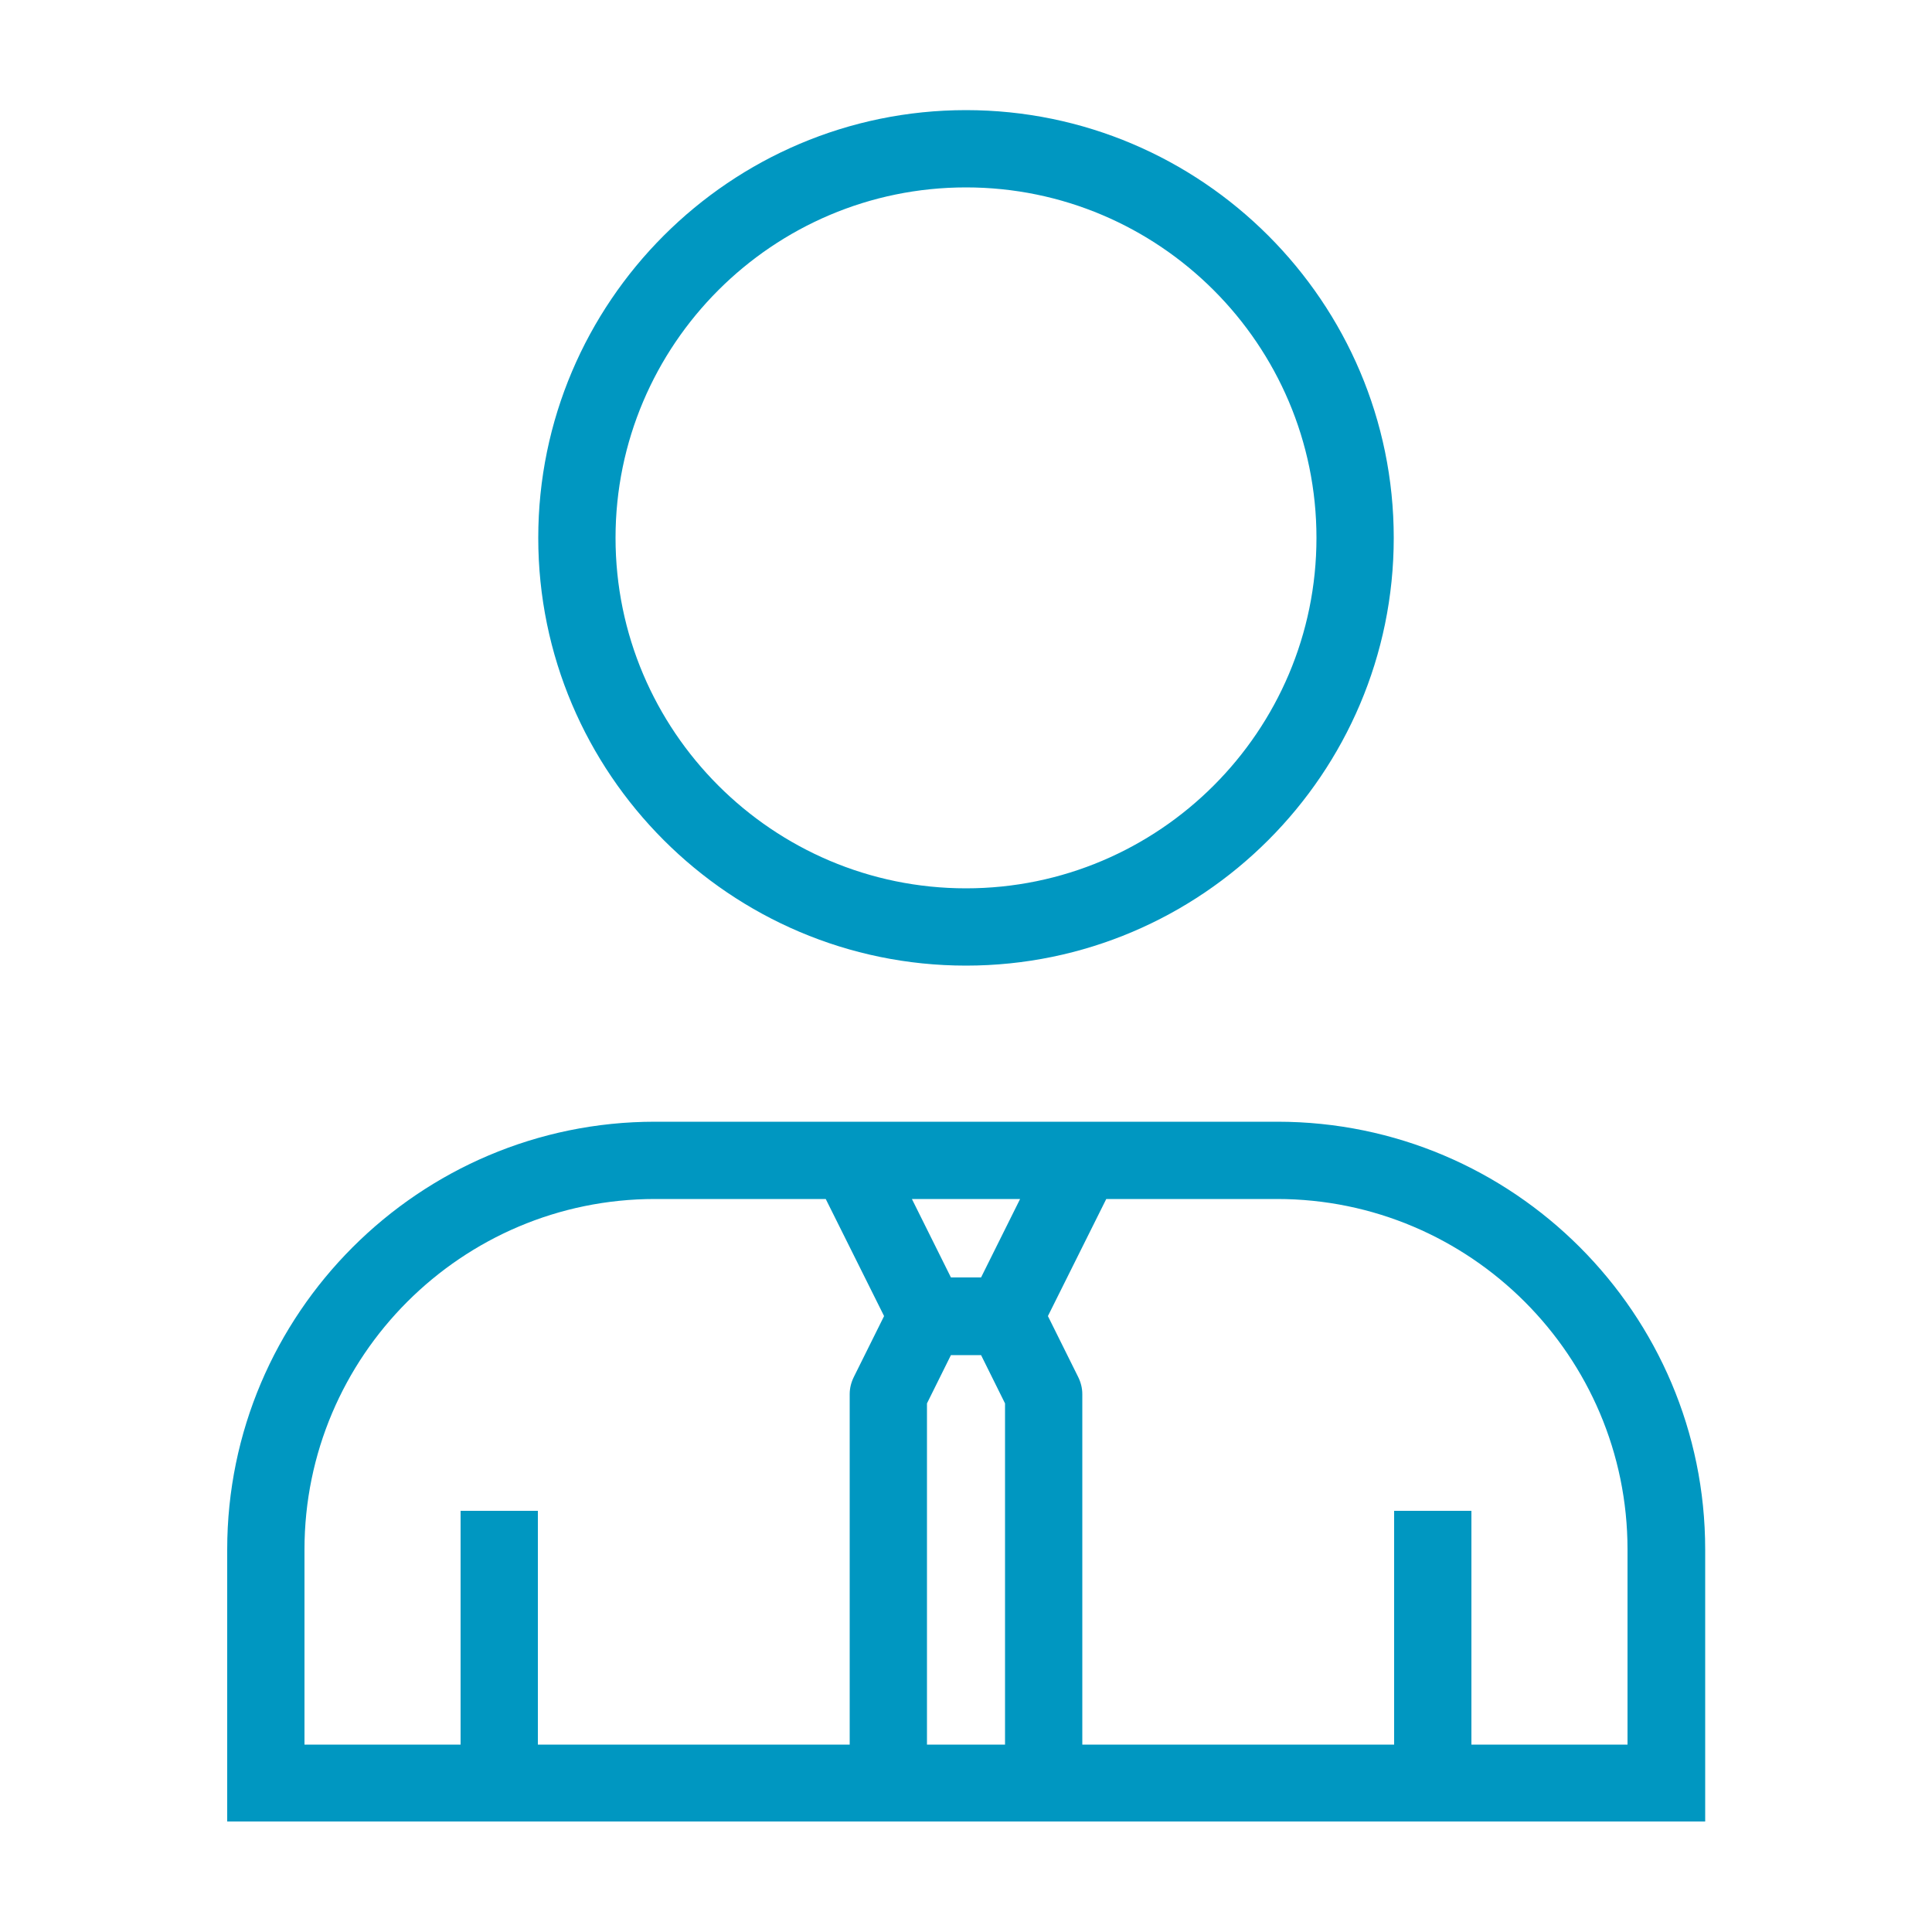 <?xml version="1.0" encoding="UTF-8"?> <svg xmlns="http://www.w3.org/2000/svg" id="Capa_1" version="1.1" viewBox="0 0 50 50"><defs><style> .st0 { fill: #0097c1; } </style></defs><path class="st0" d="M25,24.99c6.1,0,11.07-4.97,11.07-11.07S31.1,2.85,25,2.85s-11.07,4.97-11.07,11.07,4.97,11.07,11.07,11.07ZM25,4.85c5,0,9.07,4.07,9.07,9.07s-4.07,9.07-9.07,9.07-9.07-4.07-9.07-9.07,4.07-9.07,9.07-9.07Z"></path><path class="st0" d="M33.06,29.03h-16.11c-6.1,0-11.07,4.97-11.07,11.07v7.04h38.25v-7.04c0-6.1-4.96-11.07-11.07-11.07ZM26.4,31.03l-1.01,2.03h-.78l-1.01-2.03h2.8ZM7.88,40.1c0-5,4.07-9.07,9.07-9.07h4.42l1.51,3.03-.78,1.57c-.07.14-.11.29-.11.45v9.07h-8.07v-6.05h-2v6.05h-4.04v-5.04ZM23.99,45.15v-8.83l.62-1.25h.78l.62,1.25v8.83h-2.03ZM42.12,45.15h-4.04v-6.05h-2v6.05h-8.07v-9.07c0-.16-.04-.31-.11-.45l-.78-1.57,1.51-3.03h4.42c5,0,9.07,4.07,9.07,9.07v5.04Z"></path></svg> 